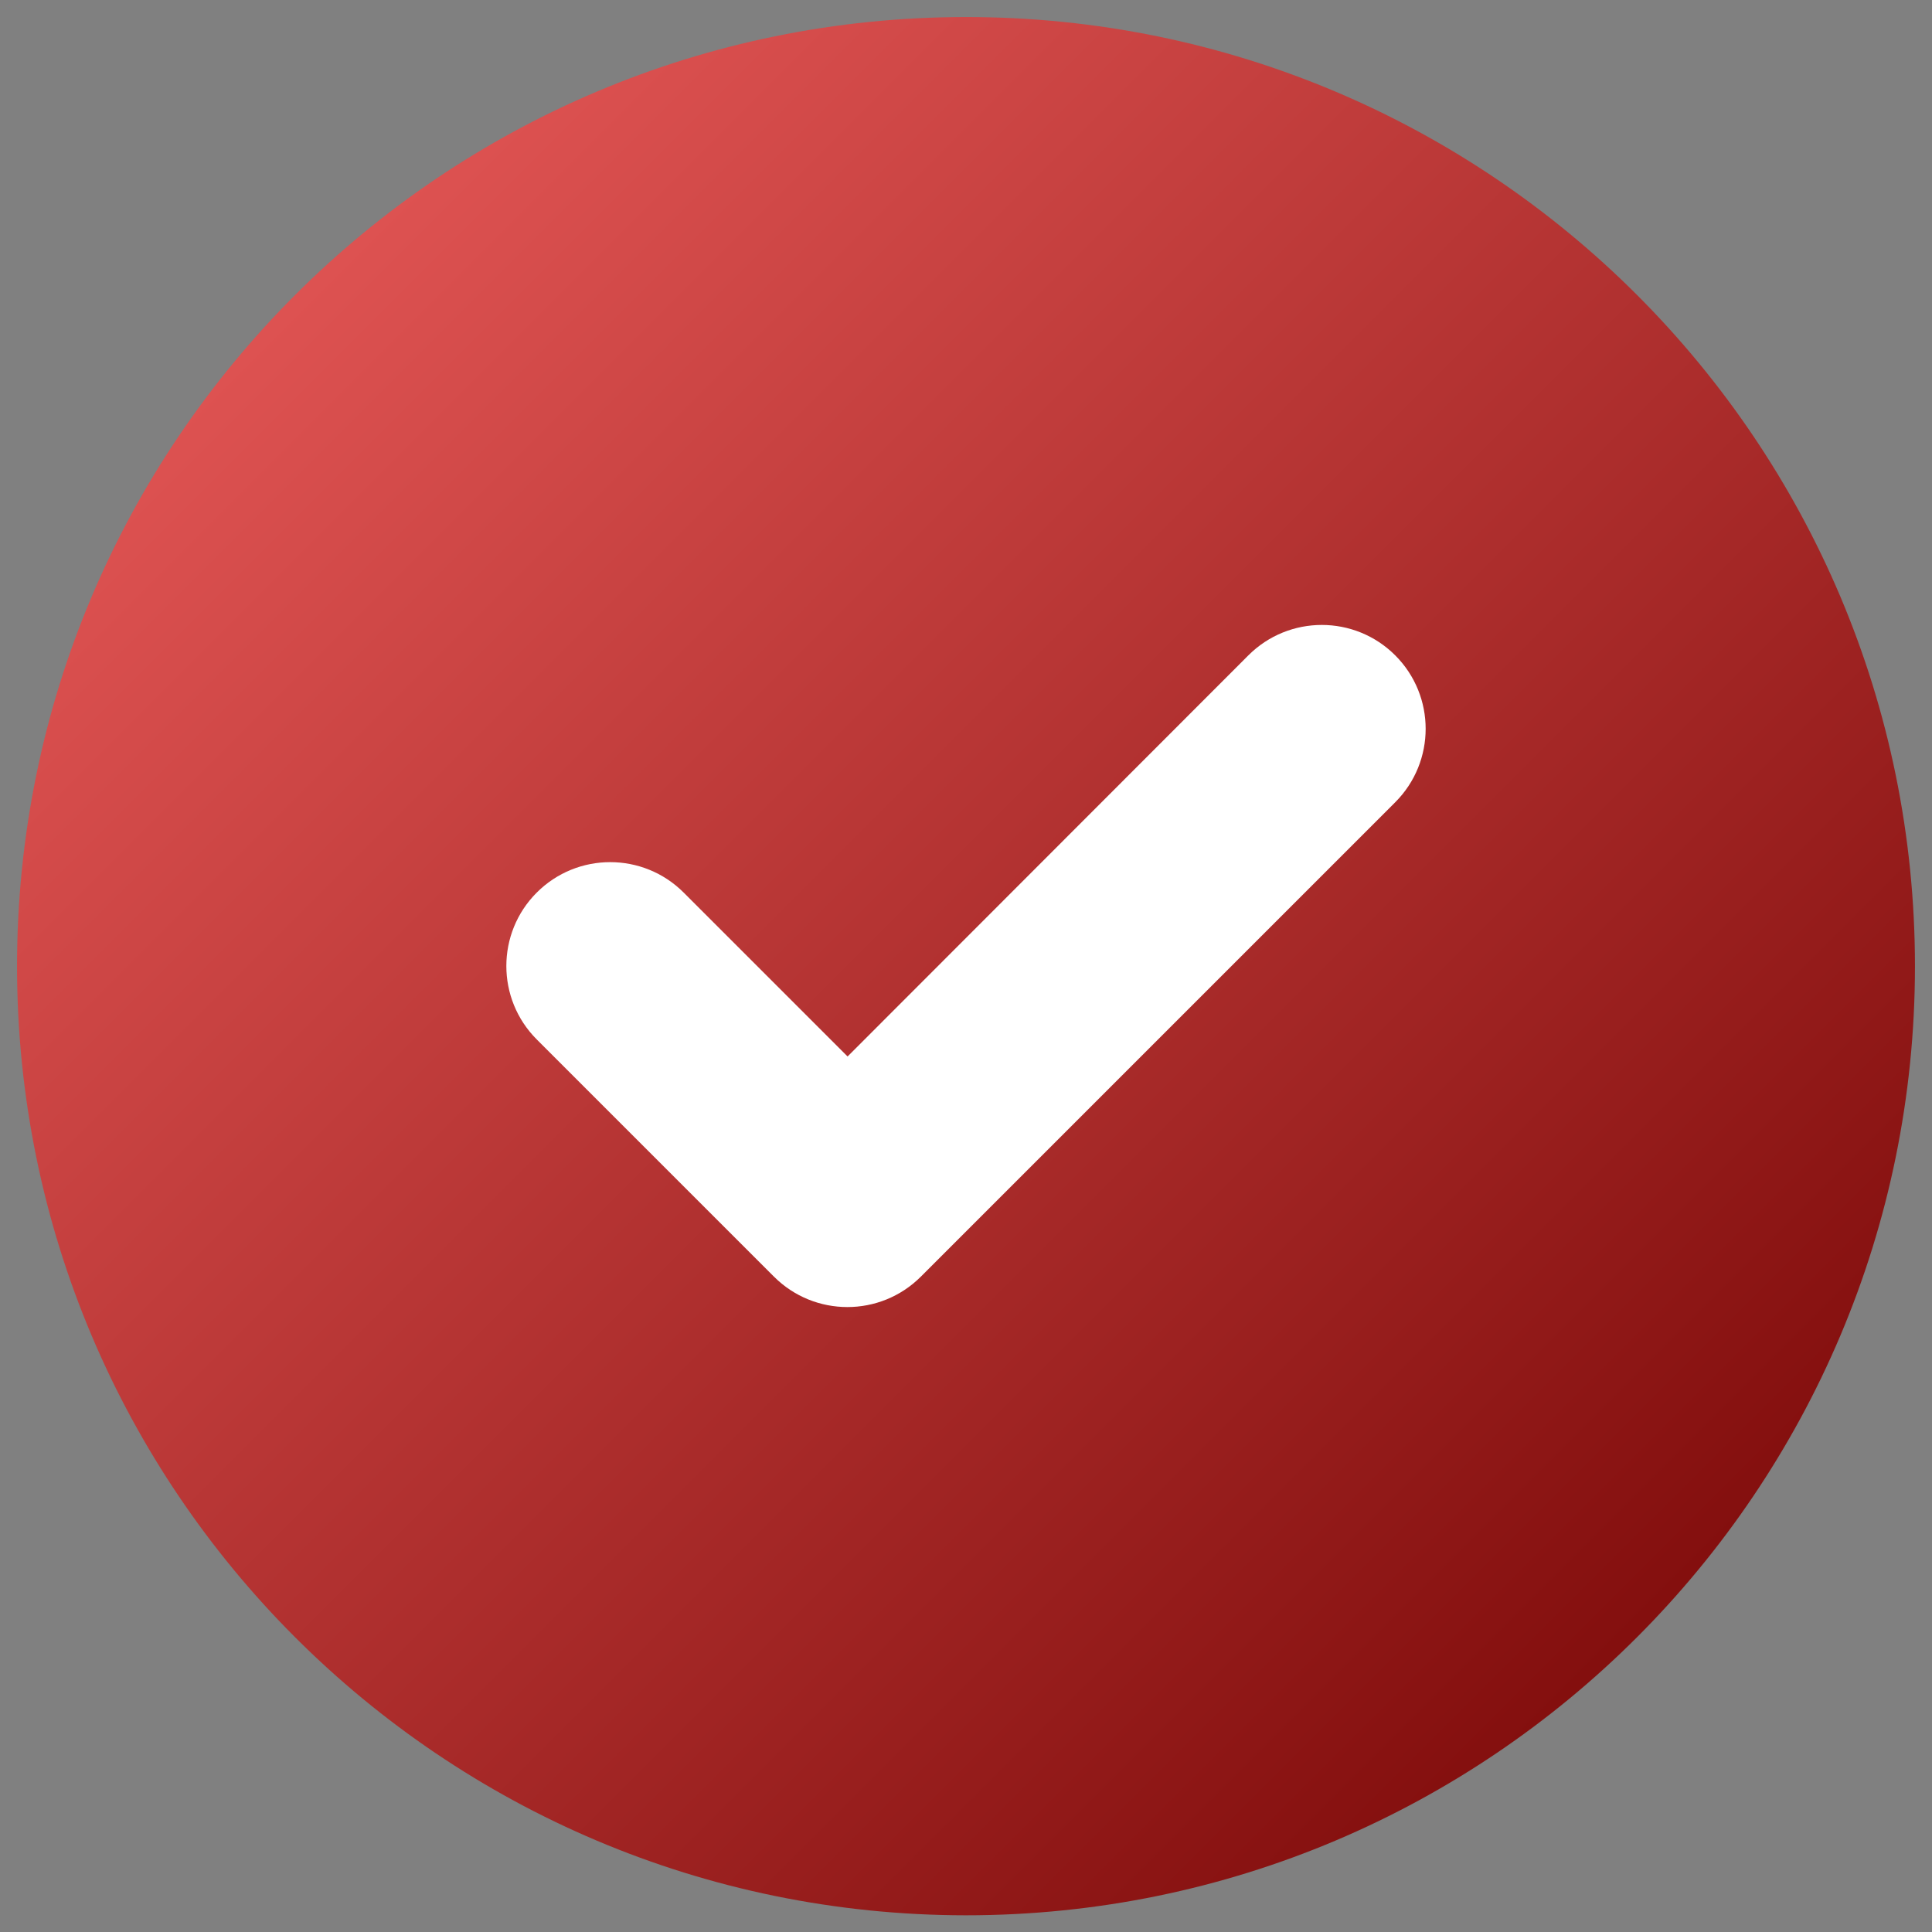 <?xml version="1.0" encoding="utf-8"?>
<!-- Generator: Adobe Illustrator 26.0.3, SVG Export Plug-In . SVG Version: 6.00 Build 0)  -->
<svg version="1.1" id="Calque_1" xmlns="http://www.w3.org/2000/svg" xmlns:xlink="http://www.w3.org/1999/xlink" x="0px" y="0px"
	 viewBox="0 0 566.9 566.9" style="enable-background:new 0 0 566.9 566.9;" xml:space="preserve">
<rect x="0" y="0" width="566.9" height="566.9" fill="#808080" stroke="none"/>
<style type="text/css">
	.st0{fill:url(#SVGID_1_);}
	.st1{fill:#FFFFFF;}
</style>
<g>
	
		<linearGradient id="SVGID_1_" gradientUnits="userSpaceOnUse" x1="5" y1="563" x2="561.929" y2="6.071" gradientTransform="matrix(1 0 0 -1 0 568)">
		<stop  offset="0" style="stop-color:#F0605F"/>
		<stop  offset="1" style="stop-color:#710100"/>
	</linearGradient>
	<path class="st0" d="M561.9,283.5c0,153.8-124.7,278.5-278.5,278.5C129.7,561.9,5,437.3,5,283.5C5,129.7,129.7,5,283.5,5
		C437.3,5,561.9,129.7,561.9,283.5z"/>
	<path class="st1" d="M227.1,374.6c11.9,11.9,31.2,11.9,43.1,0l139.2-139.2c11.9-11.9,11.9-31.2,0-43.1c-11.9-11.9-31.2-11.9-43.1,0
		L248.7,310l-48.1-48.1c-11.9-11.9-31.2-11.9-43.1,0c-11.9,11.9-11.9,31.2,0,43.1L227.1,374.6z"/>
</g>
</svg>
